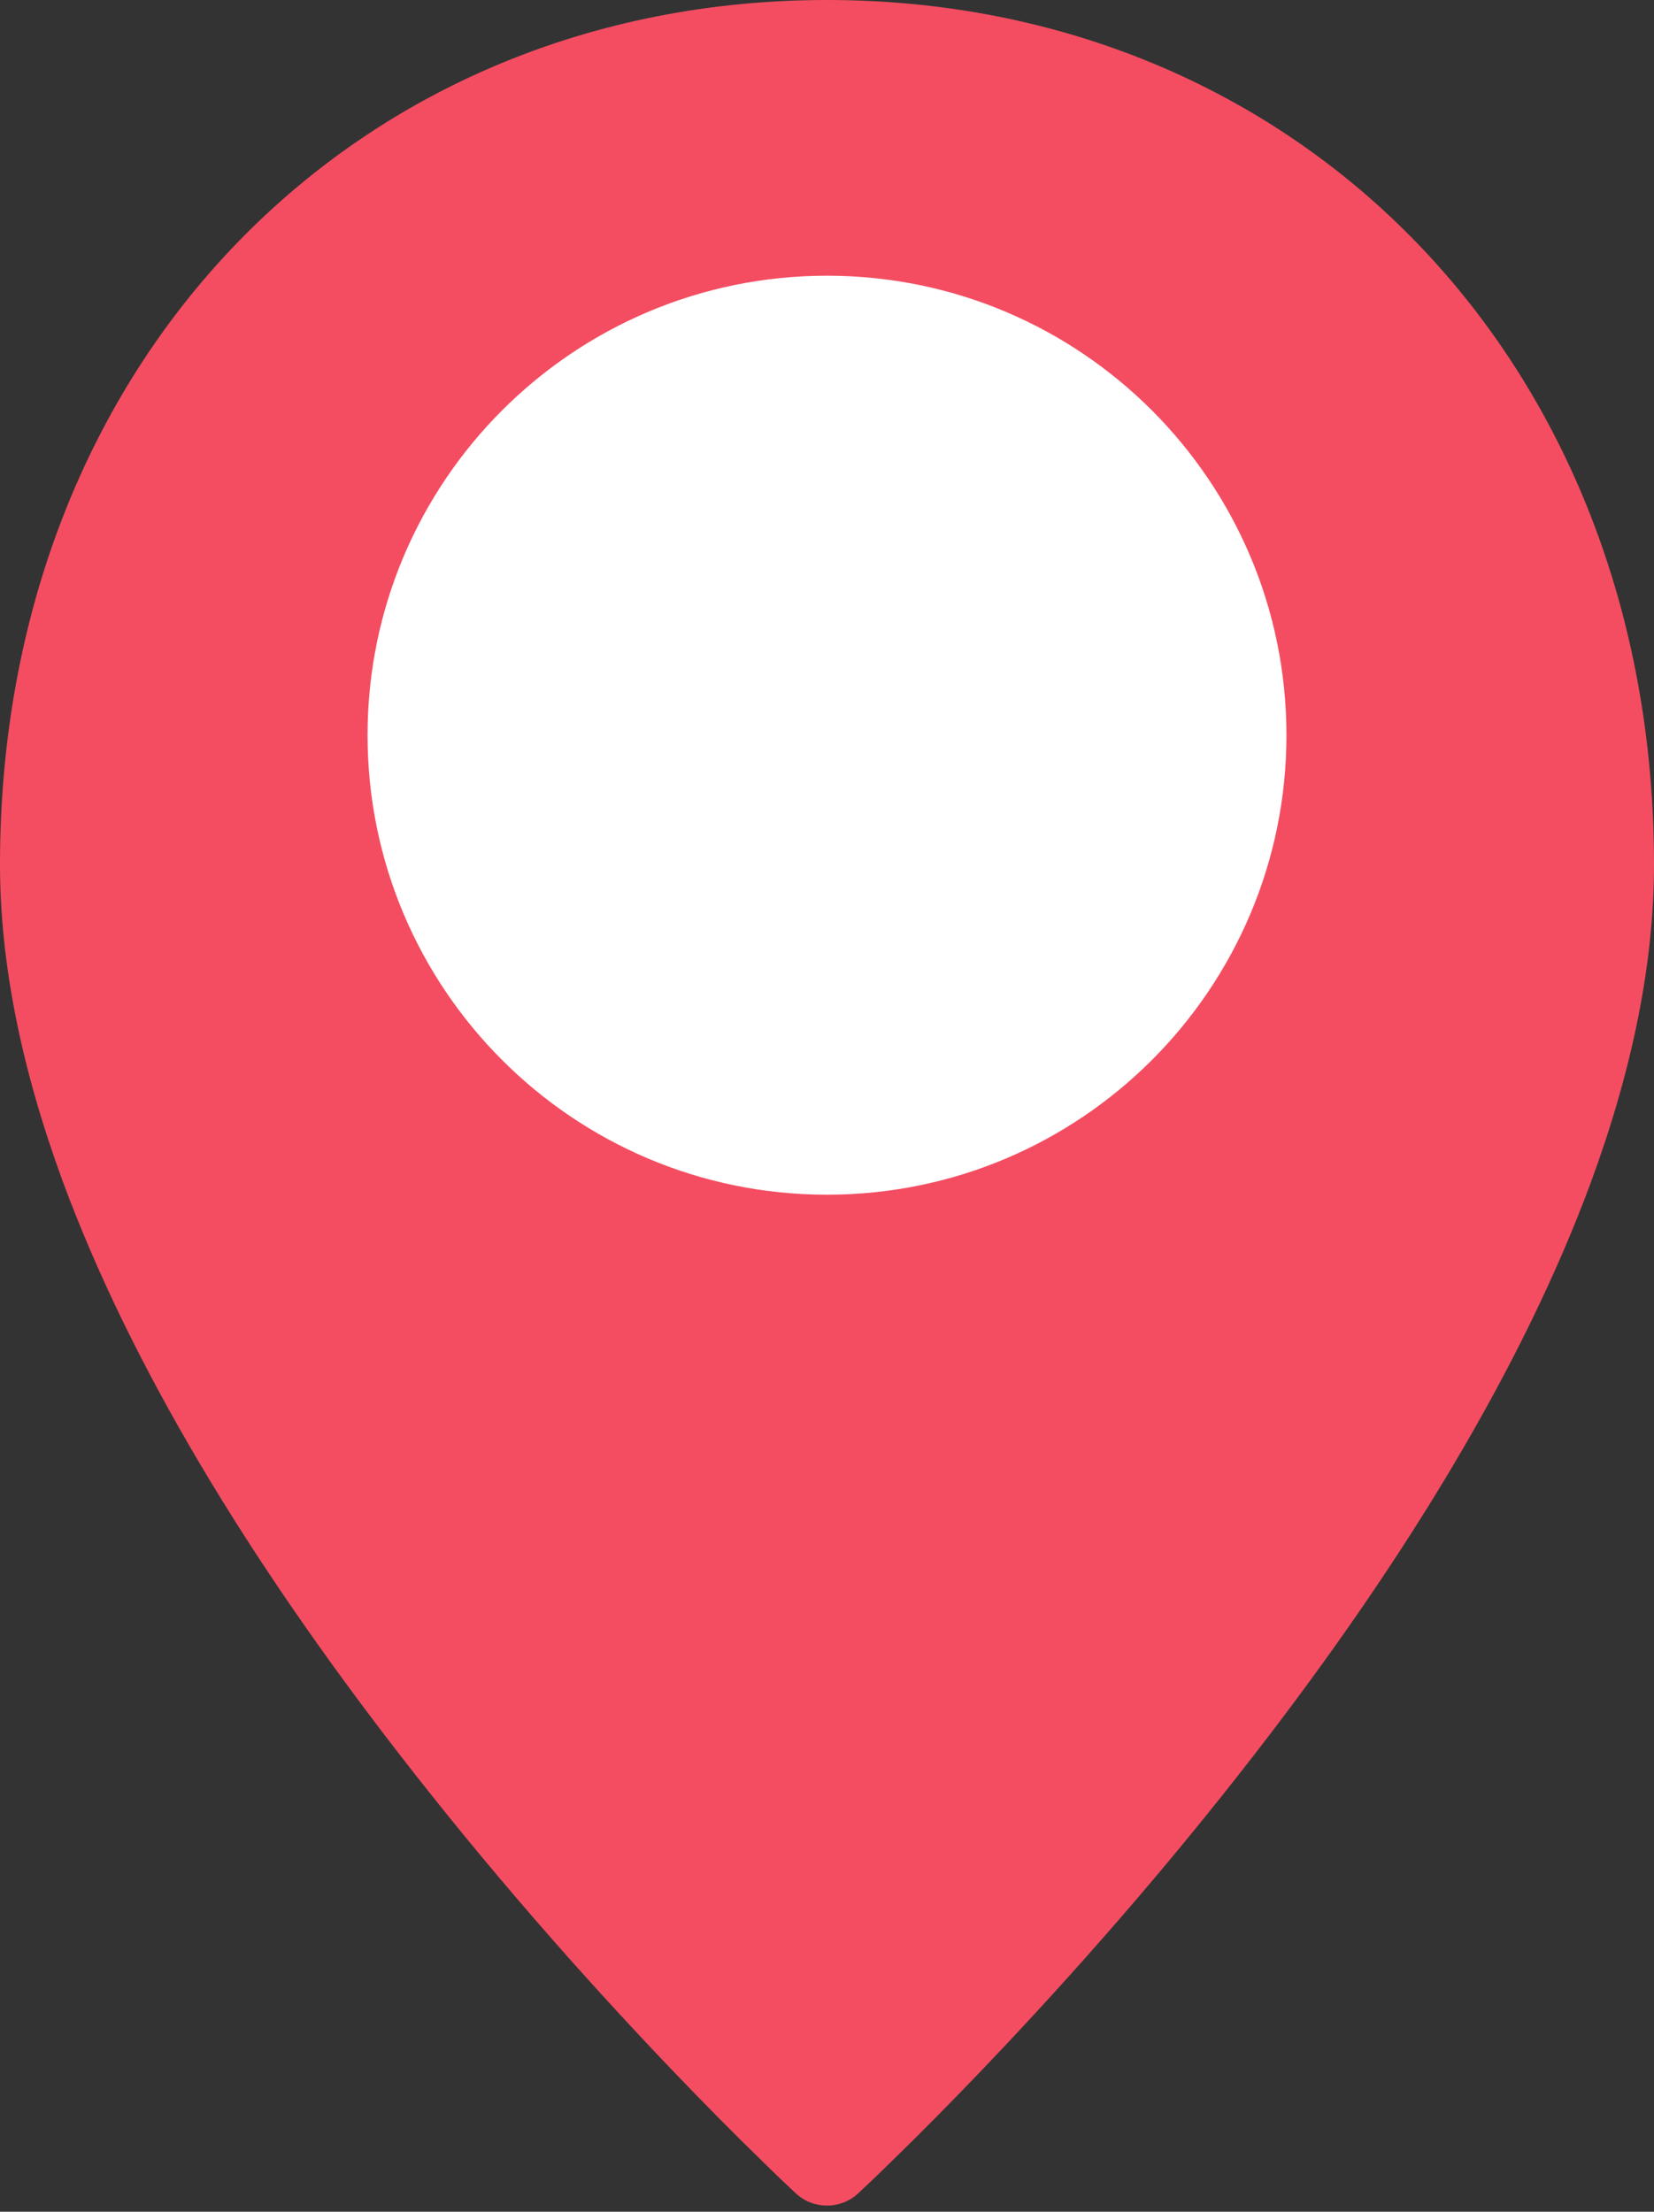 <?xml version="1.0" encoding="UTF-8"?><svg xmlns="http://www.w3.org/2000/svg" xmlns:xlink="http://www.w3.org/1999/xlink" height="36.1" preserveAspectRatio="xMidYMid meet" version="1.0" viewBox="0.0 0.0 27.0 36.1" width="27.0" zoomAndPan="magnify"><rect x="0.0" y="0.0" width="27.0" height="36.1" fill="#333333" stroke="none"/><g><g id="change1_1"><path d="M 14.008 35.801 C 13.723 36.066 13.277 36.066 12.992 35.801 C 12.887 35.703 12.695 35.523 12.43 35.262 C 11.988 34.832 11.496 34.336 10.965 33.781 C 9.453 32.199 7.945 30.473 6.531 28.648 C 4.039 25.434 2.129 22.273 1.027 19.289 C 0.355 17.461 0 15.73 0 14.109 C 0 5.879 5.812 0 13.5 0 C 21.188 0 27 5.879 27 14.109 C 27 15.73 26.645 17.461 25.973 19.289 C 24.871 22.273 22.961 25.434 20.469 28.648 C 19.055 30.473 17.547 32.199 16.035 33.781 C 15.504 34.336 15.012 34.832 14.57 35.262 C 14.305 35.523 14.113 35.703 14.008 35.801 Z M 14.008 35.801" fill="#f44d61"/></g><g id="change2_1"><path d="M 13.5 19.5 C 9.359 19.5 6 16.141 6 12 C 6 7.859 9.359 4.5 13.5 4.5 C 17.641 4.5 21 7.859 21 12 C 21 16.141 17.641 19.5 13.5 19.5 Z M 13.5 19.5" fill="#fff"/></g></g></svg>